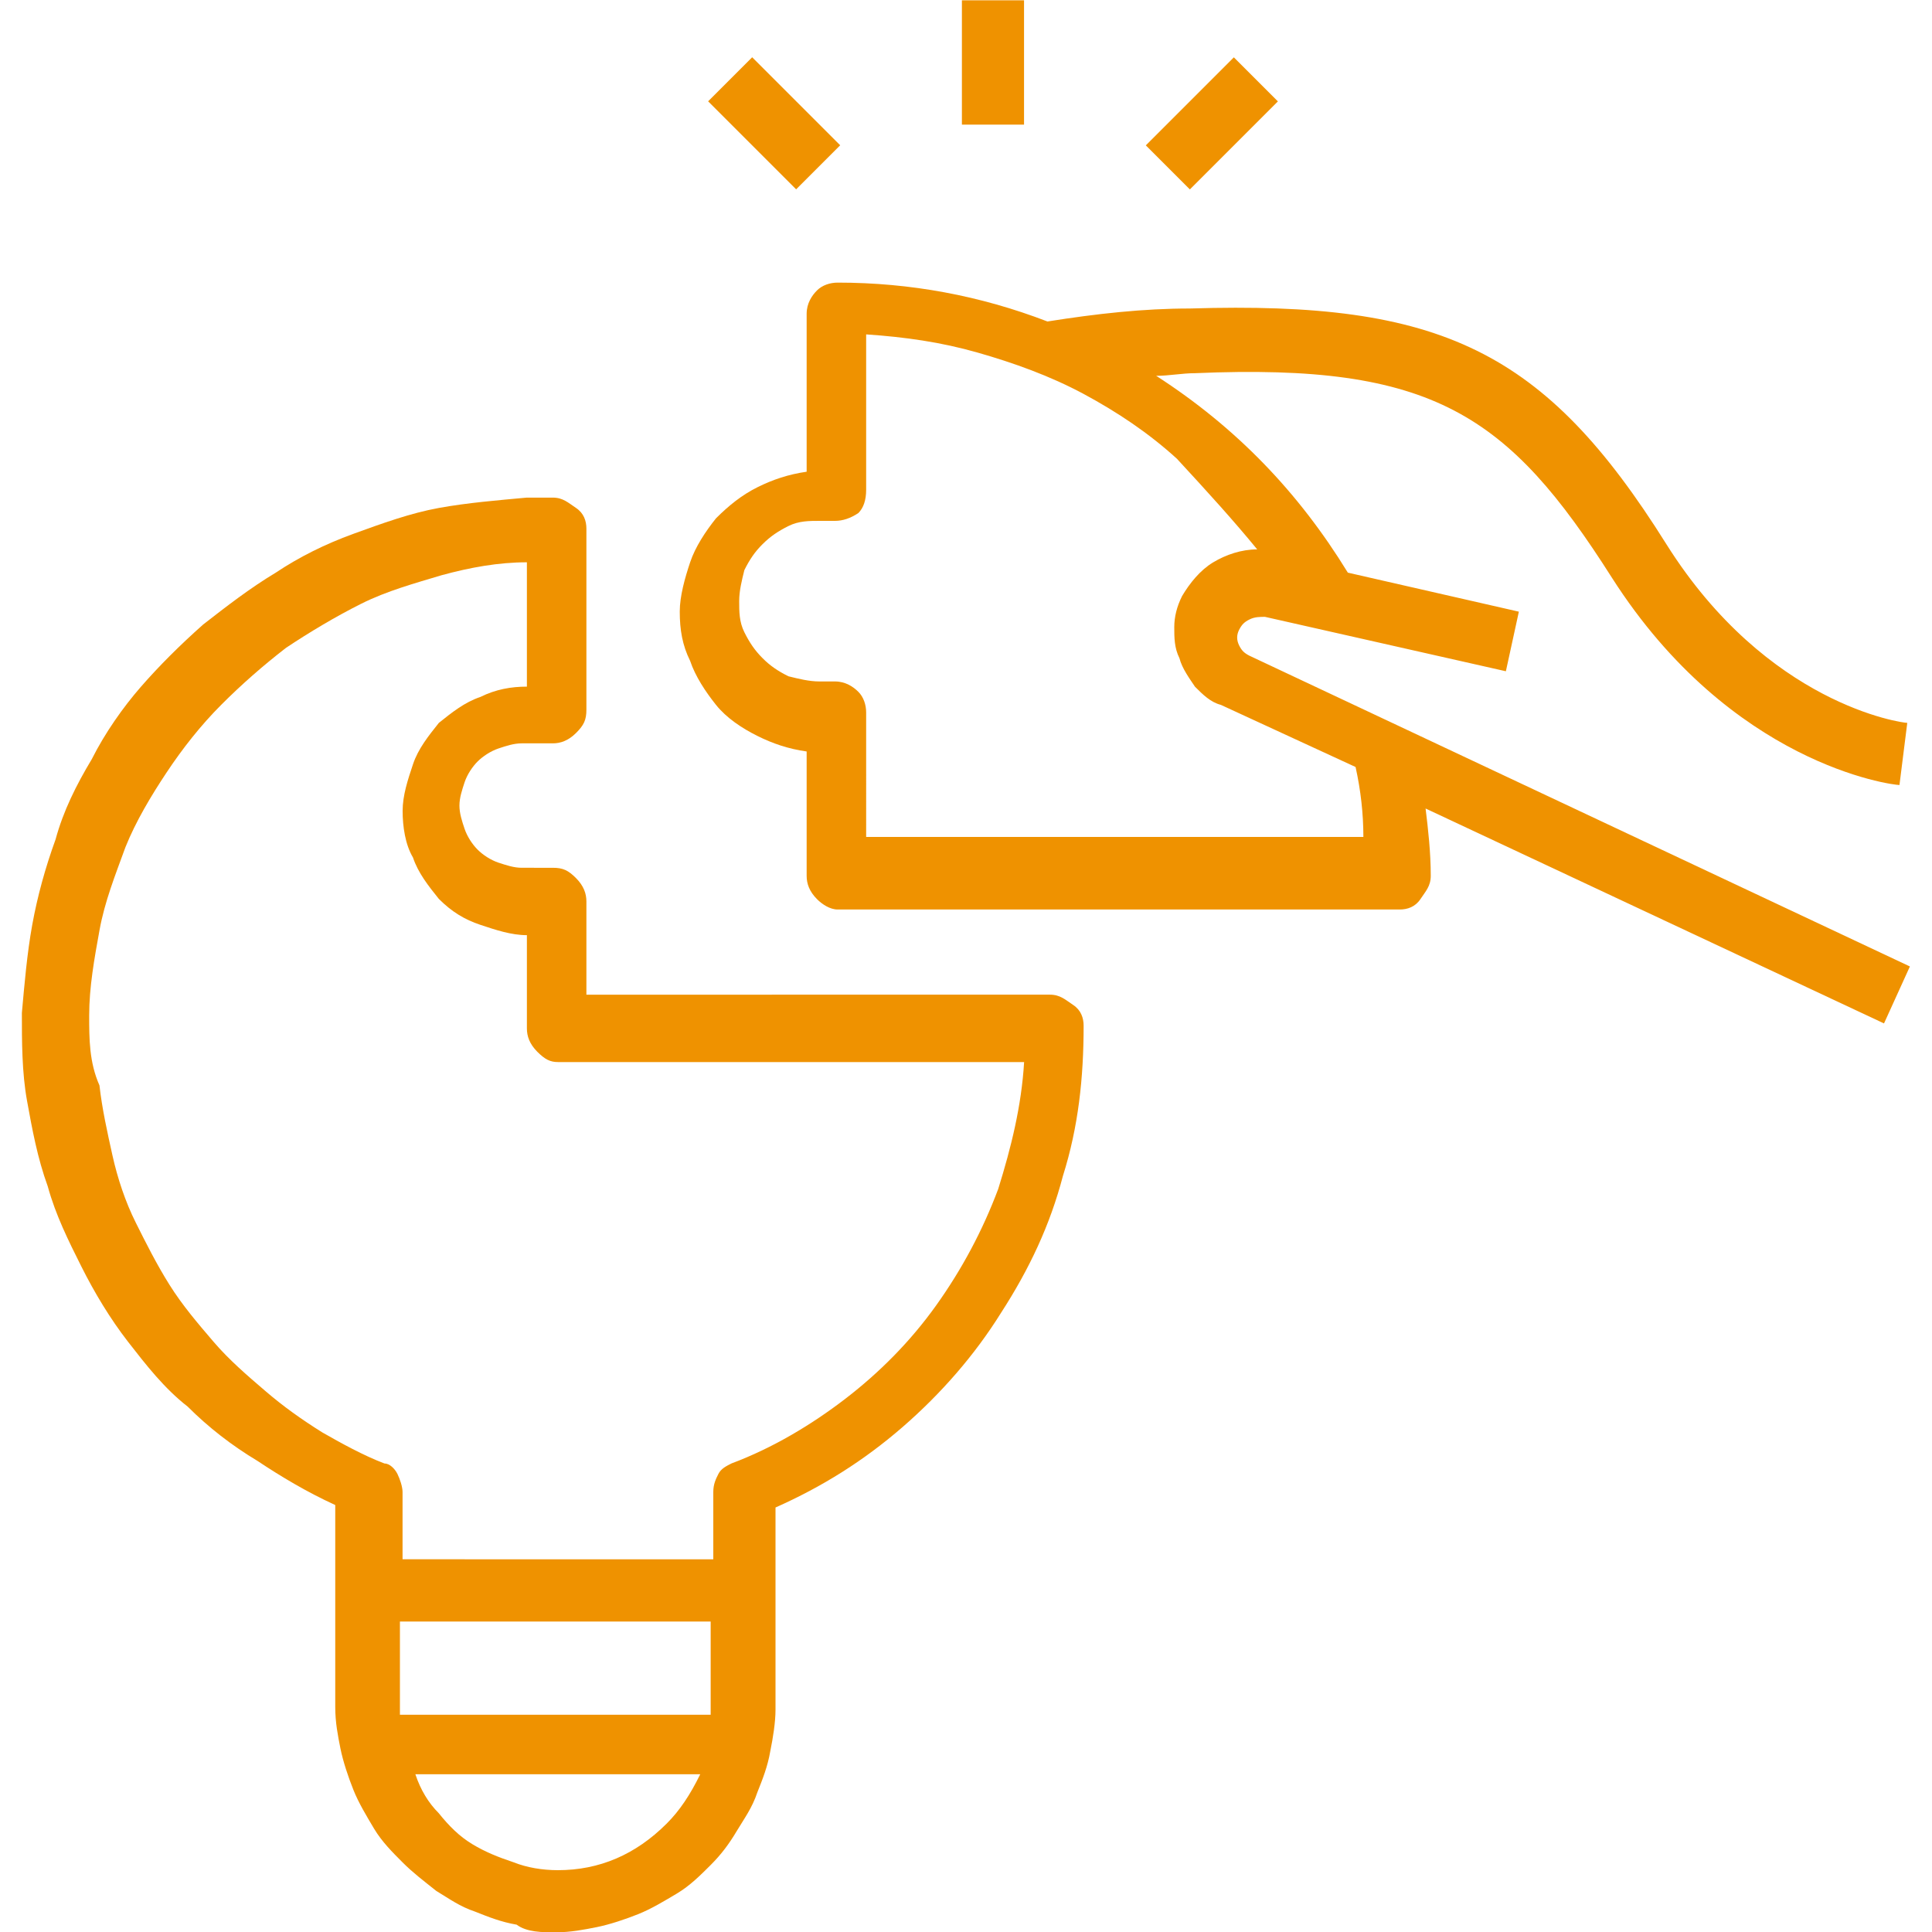 <?xml version="1.0" encoding="utf-8"?>
<!-- Generator: Adobe Illustrator 26.0.1, SVG Export Plug-In . SVG Version: 6.00 Build 0)  -->
<svg version="1.1" id="Layer_1" xmlns="http://www.w3.org/2000/svg" xmlns:xlink="http://www.w3.org/1999/xlink" x="0px" y="0px"
	 viewBox="0 0 2500 2500" style="enable-background:new 0 0 2500 2500;" xml:space="preserve">
<style type="text/css">
	.st0{fill:#EF9200;}
	.st1{clip-path:url(#SVGID_00000080886246533630610730000015462395673676924563_);}
</style>
<g>
	<path class="st0" d="M2085.9,747.7c154.2,241.3,361.9,268.1,372,268.1l10.1-80.4c-6.7,0-181-23.5-311.7-231.2
		c-157.5-251.3-291.6-315-616.6-305c-60.3,0-120.6,6.7-184.3,16.8c-87.1-33.5-177.6-50.3-271.4-50.3c-10.1,0-20.1,3.4-26.8,10.1
		c-6.7,6.7-13.4,16.8-13.4,30.2v204.4c-23.5,3.4-43.6,10.1-63.7,20.1s-36.9,23.5-53.6,40.2c-13.4,16.8-26.8,36.9-33.5,57
		c-6.7,20.1-13.4,43.6-13.4,63.7c0,23.5,3.4,43.6,13.4,63.7c6.7,20.1,20.1,40.2,33.5,57c13.4,16.8,33.5,30.2,53.6,40.2
		s40.2,16.8,63.7,20.1v160.9c0,10.1,3.4,20.1,13.4,30.2c6.7,6.7,16.8,13.4,26.8,13.4h727.2c10.1,0,20.1-3.4,26.8-13.4
		c6.7-10.1,13.4-16.8,13.4-30.2c0-30.2-3.4-60.3-6.7-87.1l593.2,278.1l33.5-73.7l-854.6-402.1c-6.7-3.4-10.1-6.7-13.4-13.4
		s-3.4-13.4,0-20.1c3.4-6.7,6.7-10.1,13.4-13.4c6.7-3.4,13.4-3.4,20.1-3.4l311.7,70.4l16.8-77.1L1744.1,741
		c-63.7-103.9-144.1-187.7-248-254.7c16.8,0,33.5-3.4,50.3-3.4C1854.7,469.6,1951.8,536.6,2085.9,747.7z M1626.8,710.9
		c-20.1,0-40.2,6.7-57,16.8c-16.8,10.1-30.2,26.8-40.2,43.6c-6.7,13.4-10.1,26.8-10.1,40.2s0,26.8,6.7,40.2
		c3.4,13.4,13.4,26.8,20.1,36.9c10.1,10.1,20.1,20.1,33.5,23.5l174.3,80.4c6.7,30.2,10.1,60.3,10.1,90.5h-643.4V922
		c0-10.1-3.4-20.1-10.1-26.8c-6.7-6.7-16.8-13.4-30.2-13.4h-20.1c-13.4,0-26.8-3.4-40.2-6.7c-13.4-6.7-23.5-13.4-33.5-23.5
		c-10.1-10.1-16.8-20.1-23.5-33.5s-6.7-26.8-6.7-40.2s3.4-26.8,6.7-40.2c6.7-13.4,13.4-23.5,23.5-33.5
		c10.1-10.1,20.1-16.8,33.5-23.5c13.4-6.7,26.8-6.7,40.2-6.7h20.1c10.1,0,20.1-3.4,30.2-10.1c6.7-6.7,10.1-16.8,10.1-30.2V432.7
		c50.3,3.4,97.2,10.1,144.1,23.5c46.9,13.4,93.8,30.2,137.4,53.6c43.6,23.5,83.8,50.3,120.6,83.8
		C1563.1,637.1,1596.6,674,1626.8,710.9z"/>
	<g>
		<g>
			<defs>
				<rect id="SVGID_1_" x="1228" y="0.4" width="134" height="187.7"/>
			</defs>
			<clipPath id="SVGID_00000141453206521753395480000016644031033195559824_">
				<use xlink:href="#SVGID_1_"  style="overflow:visible;"/>
			</clipPath>
			<g style="clip-path:url(#SVGID_00000141453206521753395480000016644031033195559824_);">
				<path class="st0" d="M1244.7,0.4h80.4v160.9h-80.4V0.4z"/>
			</g>
		</g>
	</g>
	<path class="st0" d="M1482.7,188.1l113.9-113.9l57,57l-113.9,113.9L1482.7,188.1z"/>
	<path class="st0" d="M916.3,131.1l57-57l113.9,113.9l-57,57L916.3,131.1z"/>
	<path class="st0" d="M718.6,2500.4c20.1,0,36.9-3.4,53.6-6.7c16.8-3.4,36.9-10.1,53.6-16.8c16.8-6.7,33.5-16.8,50.3-26.8
		c16.8-10.1,30.2-23.5,43.6-36.9c13.4-13.4,23.5-26.8,33.5-43.6c10.1-16.8,20.1-30.2,26.8-50.3c6.7-16.8,13.4-33.5,16.8-53.6
		c3.4-16.8,6.7-36.9,6.7-53.6v-261.4c60.3-26.8,113.9-60.3,164.2-103.9c50.3-43.6,93.8-93.8,127.3-147.5
		c36.9-57,63.7-113.9,80.4-177.6c20.1-63.7,26.8-127.3,26.8-194.4c0-10.1-3.4-20.1-13.4-26.8c-10.1-6.7-16.8-13.4-30.2-13.4H758.8
		v-120.6c0-10.1-3.4-20.1-13.4-30.2c-10.1-10.1-16.8-13.4-30.2-13.4H675c-10.1,0-20.1-3.4-30.2-6.7c-10.1-3.4-20.1-10.1-26.8-16.8
		c-6.7-6.7-13.4-16.8-16.8-26.8c-3.4-10.1-6.7-20.1-6.7-30.2c0-10.1,3.4-20.1,6.7-30.2c3.4-10.1,10.1-20.1,16.8-26.8
		s16.8-13.4,26.8-16.8c10.1-3.4,20.1-6.7,30.2-6.7h40.2c10.1,0,20.1-3.4,30.2-13.4c10.1-10.1,13.4-16.8,13.4-30.2V684.1
		c0-10.1-3.4-20.1-13.4-26.8c-10.1-6.7-16.8-13.4-30.2-13.4c-10.1,0-23.5,0-33.5,0c-36.9,3.4-77.1,6.7-113.9,13.4
		s-73.7,20.1-110.6,33.5c-36.9,13.4-70.4,30.2-100.5,50.3c-33.5,20.1-63.7,43.6-93.8,67c-30.2,26.8-57,53.6-80.4,80.4
		s-46.9,60.3-63.7,93.8c-20.1,33.5-36.9,67-46.9,103.9c-13.4,36.9-23.5,73.7-30.2,110.6c-6.7,36.9-10.1,77.1-13.4,113.9
		c0,36.9,0,77.1,6.7,113.9c6.7,36.9,13.4,73.7,26.8,110.6c10.1,36.9,26.8,70.4,43.6,103.9s36.9,67,60.3,97.2
		c23.5,30.2,46.9,60.3,77.1,83.8c26.8,26.8,57,50.3,90.5,70.4c30.2,20.1,63.7,40.2,100.5,57v261.4c0,20.1,3.4,36.9,6.7,53.6
		c3.4,16.8,10.1,36.9,16.8,53.6c6.7,16.8,16.8,33.5,26.8,50.3c10.1,16.8,23.5,30.2,36.9,43.6c13.4,13.4,26.8,23.5,43.6,36.9
		c16.8,10.1,30.2,20.1,50.3,26.8c16.8,6.7,33.5,13.4,53.6,16.8C681.7,2500.4,701.8,2500.4,718.6,2500.4z M862.7,2359.7
		c-40.2,40.2-87.1,60.3-140.8,60.3c-20.1,0-40.2-3.4-57-10.1c-20.1-6.7-36.9-13.4-53.6-23.5c-16.8-10.1-30.2-23.5-43.6-40.2
		c-13.4-13.4-23.5-30.2-30.2-50.3h368.6C892.9,2322.8,879.5,2342.9,862.7,2359.7z M919.7,2218.9H517.5v-120.6h402.1V2218.9z
		 M115.4,1314.1c0-36.9,6.7-73.7,13.4-110.6c6.7-36.9,20.1-70.4,33.5-107.2c13.4-33.5,33.5-67,53.6-97.2s43.6-60.3,70.4-87.1
		c26.8-26.8,53.6-50.3,83.8-73.7c30.2-20.1,63.7-40.2,97.2-57s70.4-26.8,103.9-36.9c36.9-10.1,73.7-16.8,110.6-16.8v160.9
		c-20.1,0-40.2,3.4-60.3,13.4c-20.1,6.7-36.9,20.1-53.6,33.5c-13.4,16.8-26.8,33.5-33.5,53.6c-6.7,20.1-13.4,40.2-13.4,60.3
		c0,20.1,3.4,43.6,13.4,60.3c6.7,20.1,20.1,36.9,33.5,53.6c16.8,16.8,33.5,26.8,53.6,33.5c20.1,6.7,40.2,13.4,60.3,13.4v120.6
		c0,10.1,3.4,20.1,13.4,30.2c10.1,10.1,16.8,13.4,26.8,13.4h603.2c-3.4,57-16.8,110.6-33.5,164.2c-20.1,53.6-46.9,103.9-80.4,150.8
		s-73.7,87.1-117.3,120.6c-43.6,33.5-93.8,63.7-147.5,83.8c-6.7,3.4-13.4,6.7-16.8,13.4c-3.4,6.7-6.7,13.4-6.7,23.5v87.1H520.9
		v-87.1c0-6.7-3.4-16.8-6.7-23.5c-3.4-6.7-10.1-13.4-16.8-13.4c-26.8-10.1-57-26.8-80.4-40.2c-26.8-16.8-50.3-33.5-73.7-53.6
		c-23.5-20.1-46.9-40.2-67-63.7s-40.2-46.9-57-73.7s-30.2-53.6-43.6-80.4c-13.4-26.8-23.5-57-30.2-87.1
		c-6.7-30.2-13.4-60.3-16.8-90.5C115.4,1374.4,115.4,1344.2,115.4,1314.1z"/>
</g>
</svg>
